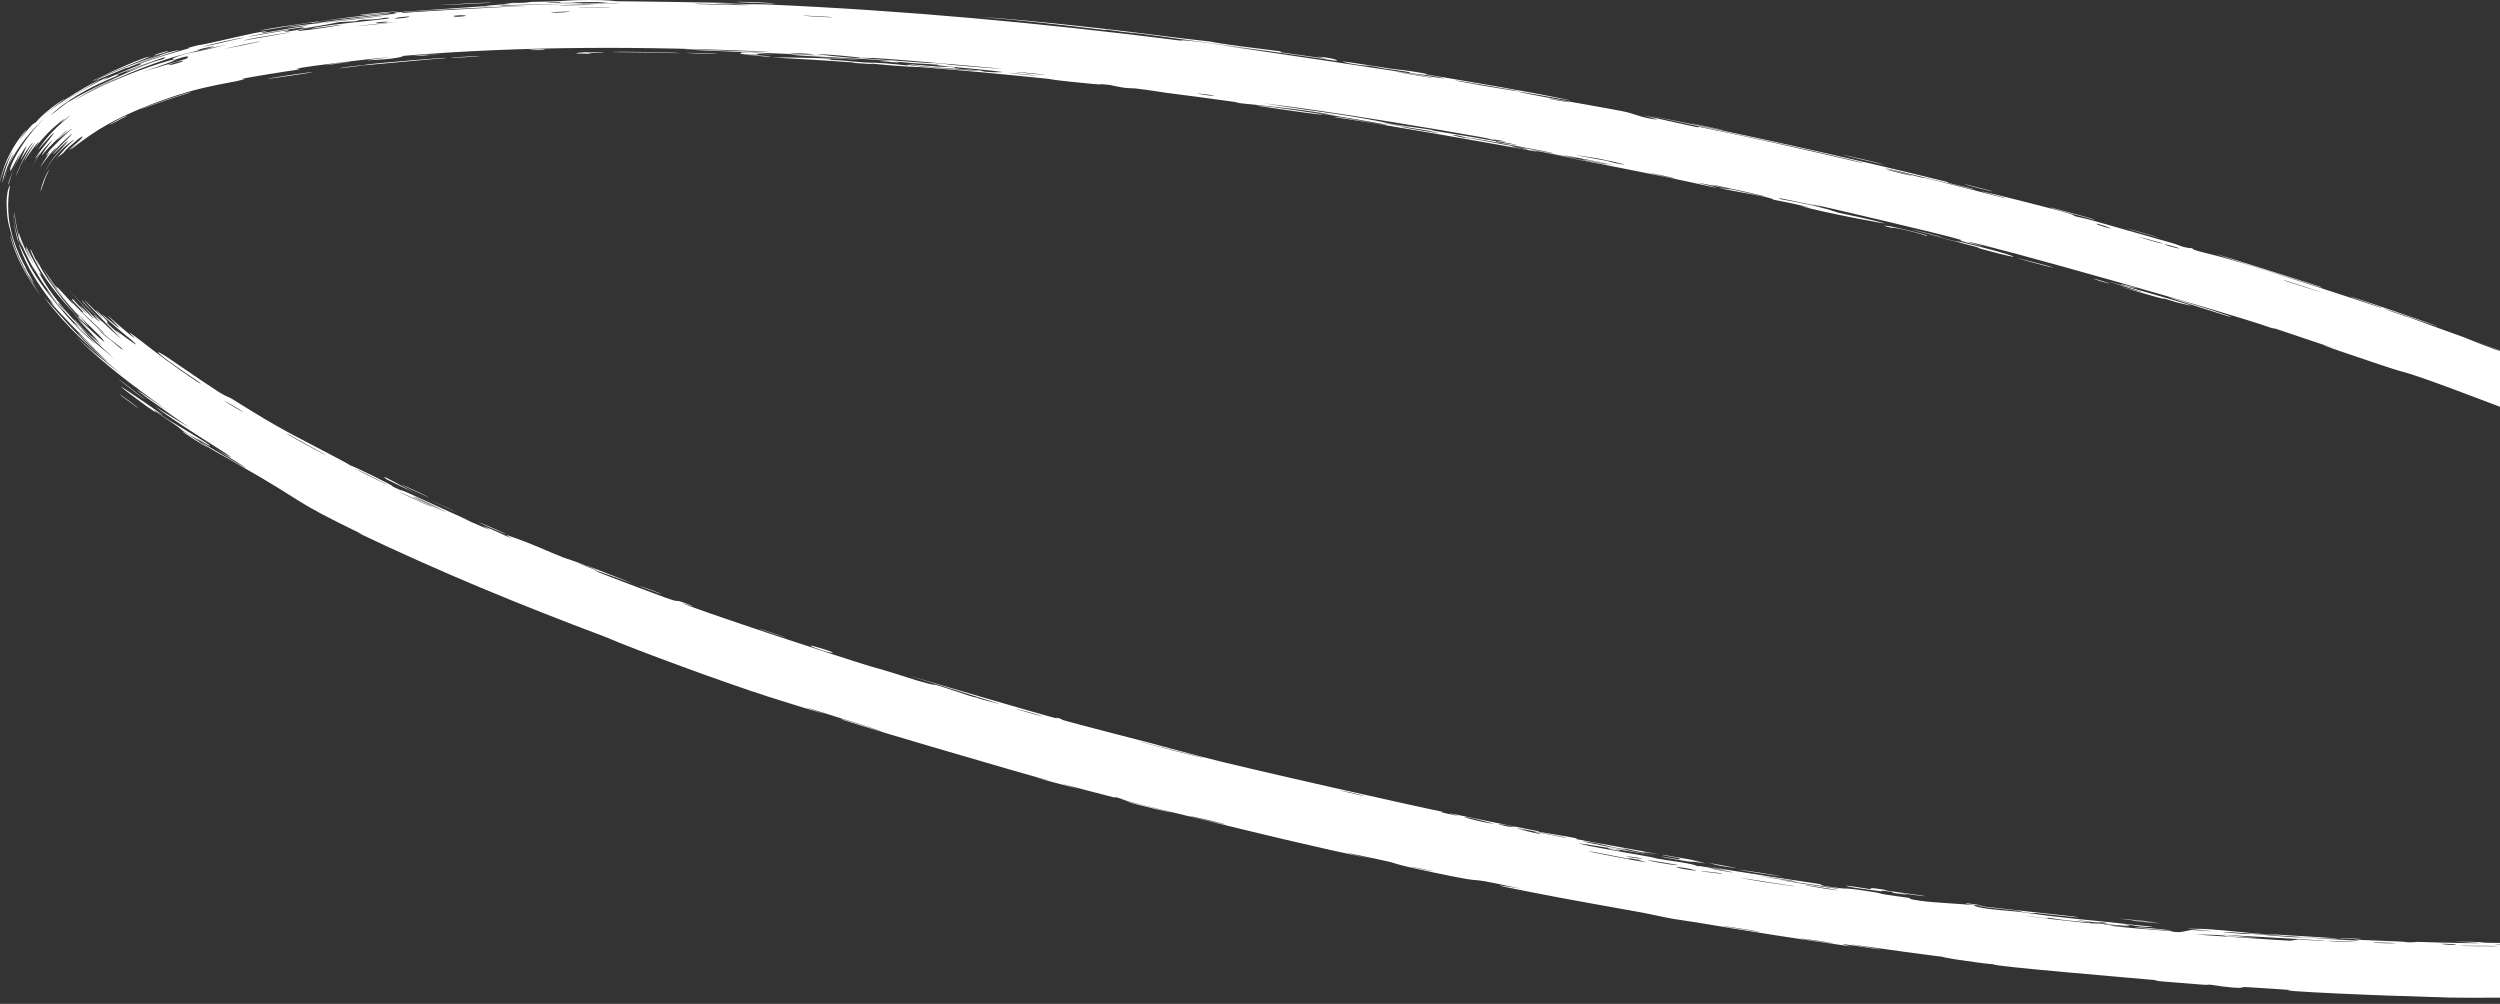 <svg width="386" height="155" viewBox="0 0 386 155" fill="none" xmlns="http://www.w3.org/2000/svg">
<rect x="0" y="0" width="386" height="155" fill="#333333" stroke="none"/>
<path d="M62.504 75.095C63.058 75.372 65.369 76.413 66.384 76.881C65.269 76.235 60.487 74.094 62.504 75.095ZM166.479 121.793C165.59 121.521 164.703 121.248 163.819 120.974C166.351 121.639 169.824 122.585 172.153 123.159C172.539 123.254 171.566 122.902 172.476 123.135C173.388 123.367 173.178 123.449 174.502 123.806C175.977 124.209 182.885 125.862 185.227 126.434C194.119 128.632 203.093 130.788 212.016 132.677C202.819 130.552 212.115 132.509 214.714 133.104C215.289 133.23 215.143 133.483 224.428 135.344C228.454 136.14 227.254 135.72 229.164 136.053C230.065 136.209 231.661 136.534 234.815 137.207C227.162 135.944 234.662 137.429 240.581 138.555C241.6 138.757 249.945 140.267 253.576 140.908C254.841 141.135 256.744 141.597 258.413 141.887C259.562 142.086 260.442 142.165 262.141 142.454C270.084 143.802 277.92 145.028 285.923 146.148C281.32 145.156 289.577 146.53 289.976 146.562C291.881 146.741 283.304 145.506 286.704 145.931C291.436 146.614 296.262 147.273 300.986 147.881C297.047 147.423 306.179 148.815 307.852 148.893C307.01 149.148 329.734 151.047 333.096 151.353C333.822 151.428 329.083 151.196 340.025 152.03C341.201 152.115 340.763 151.993 341.377 152.048C341.754 152.082 343.92 152.528 346.369 152.546C347.23 152.537 341.712 152.021 353.921 152.869C348.968 152.905 371.037 153.936 375.014 153.854C374.183 153.871 373.395 153.887 372.594 153.902C376.568 153.912 377.344 154.014 378.235 154.028C381.837 154.081 386.885 154.023 390.242 154.013C394.114 153.997 394.275 154.177 398.85 154.012C397.763 154.077 396.668 154.137 395.564 154.194C398.777 154.133 401.911 154.04 405.158 153.904C397.674 153.934 406.788 153.844 407.339 153.806C408.274 153.771 406.929 153.739 408.489 153.677C408.667 153.669 408.366 153.78 410.865 153.657C416.015 153.378 415.162 153.298 417.273 153.152C417.466 153.134 416.783 153.284 420.53 152.993C432.189 151.945 420.507 152.962 420.01 152.963C419.44 152.976 423.356 152.398 413.455 153.207C416.793 152.955 417.083 152.769 417.457 152.74C417.823 152.724 423.652 152.242 423.938 152.204C426.745 151.973 424.285 152.324 424.834 152.287C425.351 152.271 432.224 151.345 433.978 151.379C437.31 150.6 432.02 151.462 426.396 152.011C425.584 152.054 431.745 151.282 432.022 151.225C440.054 150.096 435.626 150.943 437.392 150.836C438.276 150.781 441.519 150.068 438.55 150.78C445.847 149.531 441.397 150.177 441.871 150.083C442.581 149.932 445.071 149.502 445.366 149.427C445.825 149.32 444.196 149.585 446.04 149.174C446.352 149.105 449.384 148.577 445.512 149.469C450.704 148.332 450.159 148.503 451.861 147.863C455.519 147.305 454.348 146.934 455.691 146.522C459.274 145.353 458.364 145.939 458.55 145.905C459.885 145.752 469.841 141.482 472.151 139.644C471.023 140.3 464.497 143.848 462.839 144.327C460.172 145.276 462.038 144.563 464.029 143.677C465.957 142.821 468.09 141.671 466.145 142.455C467.794 141.765 469.311 141.055 470.858 140.209C472.23 139.25 471.88 139.372 472.158 139.152C472.404 138.874 473.368 138.566 476.751 135.462C477.323 134.999 476.229 136.134 474.963 137.151C473.651 138.219 472.476 138.974 473.115 138.611C473.908 138.293 477.919 134.715 477.987 134.505C478.11 134.592 474.547 137.788 475.125 137.316C475.836 136.904 479.467 133.588 480.963 130.558C481.728 129.142 482.072 128.049 481.972 128.265C481.829 128.455 481.403 130.068 479.246 132.961C481.311 130.144 481.934 128.023 482.547 125.24C482.632 124.819 482.71 124.379 482.78 123.912C482.895 123.044 482.858 124.339 482.74 125.279C482.639 126.079 482.584 126.628 482.925 125.316C483.156 124.132 484.025 120.761 482.231 115.273C482.099 115.135 482.702 116.788 483.019 118.847C483.361 120.841 483.239 123.019 483.216 123.129C483.186 123.432 482.941 121.896 482.905 121.643C482.969 121.243 482.634 115.82 480.161 111.438C477.876 106.988 474.357 103.205 473.17 102.067C474.394 102.72 464.293 93.673 463.018 92.953C462.714 92.699 463.958 93.508 463.63 93.24C461.628 91.539 455.883 87.77 453.142 86.071C450.09 84.142 450.572 84.351 450.392 84.234C449.063 83.427 450.089 84.134 449.273 83.637C448.025 82.809 439.393 77.951 438.953 77.75C438.829 77.678 440.281 78.329 438.425 77.305C438.086 77.133 438.302 77.34 432.594 74.351C425.838 70.869 437.418 76.609 434.657 75.054C430.157 72.979 430.423 72.918 429.206 72.329C428.788 72.128 425.586 70.747 422.244 69.181C424.65 70.333 427.038 71.507 429.461 72.733C427.034 71.559 422.505 69.372 420.481 68.487C419.503 68.058 420.237 68.545 418.132 67.585C417.723 67.405 416.017 66.23 421.515 68.924C422.014 69.018 419.335 67.869 418.14 67.294C417.961 67.208 417.341 66.7 415.749 66.132C415.346 66.008 419.217 68.293 408.868 63.358C408.539 63.203 409.73 63.628 409.41 63.475C409.196 63.37 406.515 62.272 406.217 62.138C405.918 62.001 407.247 62.468 406.892 62.302C405.07 61.45 402.488 60.733 406.344 62.308C405.05 61.81 403.743 61.314 402.423 60.819C403.889 61.154 400.457 59.939 398.692 59.231C387.219 54.671 394.974 57.549 393.031 56.698C389.942 55.371 392.213 56.678 387.543 54.782C387.113 54.62 392.88 56.542 381.696 52.529C383.328 53.13 384.952 53.734 386.622 54.364C385.552 54.211 380.704 52.169 380.309 52.028C375.938 50.43 378.816 51.529 372.371 49.148C371.794 48.936 370.507 48.554 369.262 48.098C364.117 46.212 376.084 50.361 376.462 50.421C376.635 50.4 363.662 45.964 363.247 45.883C361.326 45.344 369.106 47.889 367.591 47.514C367.01 47.302 348.612 41.239 344.767 40.189C340.483 38.945 338.425 38.68 338.503 38.326C337.181 38.303 336.164 37.754 335.605 37.593C328.915 35.686 328.925 35.699 323.137 34.051C321.88 33.696 320.783 33.507 320.34 33.368C320.082 33.286 320.601 33.308 319.331 32.926C317.568 32.378 306.795 29.665 305.982 29.538C305.171 29.393 310.505 30.735 309.523 30.59C305.694 29.603 301.909 28.616 298.058 27.674C296.444 27.28 297.255 27.556 296.557 27.385C296.267 27.31 290.673 25.888 290.912 25.921C291.516 25.962 308.737 30.317 304.23 29.058C303.36 28.81 300.197 28.189 300.745 28.116C285.317 24.3 269.811 20.857 254.237 17.757C263.18 19.717 273.204 21.737 282.546 23.912C283.827 24.207 288.126 25.197 287.579 25.175C279.687 23.331 269.811 21.08 262.162 19.549C261.918 19.5 262.793 19.779 261.878 19.602C260.171 19.267 254.613 17.975 253.657 17.826C253.495 17.801 256.658 18.568 255.674 18.448C254.4 18.291 253.629 18.072 252.902 17.839C252.187 17.609 251.517 17.365 250.455 17.157C248.787 16.815 237.683 14.905 234.914 14.279C231.985 13.589 243.153 15.721 242.328 15.457C234.803 13.904 227.161 12.668 220.017 11.455C219.892 11.433 220.996 11.525 219.41 11.246C216.657 10.764 215.903 10.775 214.54 10.575C213.067 10.355 207.918 9.523 207.228 9.468C207.14 9.461 208.16 9.75 208.318 9.779C210.549 10.181 211.376 10.144 211.58 10.174C212.35 10.29 213.096 10.475 213.799 10.585C214.955 10.765 215.616 10.812 217.13 11.056C218.172 11.224 217.148 11.171 218.153 11.332C218.52 11.389 222.554 11.802 222.884 12.132C223.027 12.117 190.248 7.147 186.91 6.786C189.721 7.127 192.608 7.492 195.386 7.855C189.665 7.114 182.791 6.011 182.286 6.268C161.003 3.579 139.634 1.605 118.243 0.683C114.402 0.552 116.456 0.82 110.187 0.553C111.803 0.538 113.432 0.53 115.076 0.529C111.812 0.399 97.607 0.195 95.188 0.197C94.89 0.193 94.45 -0.002 90.904 0C87.754 0.01 87.179 0.162 85.487 0.217C84.056 0.265 82.471 0.269 82.054 0.288C81.732 0.302 81.614 0.389 80.837 0.427C78.324 0.551 80.346 0.247 77.878 0.606C78.479 0.594 79.083 0.583 79.69 0.574C76.657 0.709 72.642 1.02 77.012 0.894C77.769 0.875 77.116 0.819 77.681 0.798C99.729 0.296 82.205 0.723 74.41 0.982C72.452 1.142 61.307 1.842 60.92 1.948C60.41 2.029 62.315 1.954 59.838 2.261C59.416 2.209 44.438 4.018 49.868 3.489C50.886 3.357 58.135 2.499 59.762 2.382C55.797 2.948 46.227 3.845 45.196 4.067C40.965 4.763 53.397 3.034 43.844 4.538C36.365 5.868 43.353 4.46 40.468 4.902C38.887 5.08 30.56 7.168 30.76 6.929C27.829 7.679 29.578 7.351 29.218 7.455C28.873 7.521 23.234 9.142 21.521 9.895C21.312 9.979 22.021 9.852 21.806 9.942C21.426 10.037 16.093 12.256 15.907 12.41C15.836 12.44 16.109 12.275 16.336 12.132C16.552 11.994 16.707 11.884 16.457 11.986C15.752 12.193 10.918 14.921 10.627 15.187C10.21 15.256 16.27 11.908 15.231 12.384C12.4 13.732 7.875 16.704 6.22 18.293C6.58 17.92 9.195 15.786 10.069 15.238C9.803 15.306 8.284 16.305 7.086 17.349C5.919 18.358 5.179 19.21 6.064 18.424C4.921 19.454 5.63 18.681 4.952 19.286C4.749 19.436 3.289 21.2 3.043 21.555C2.977 21.586 4.384 19.688 4.069 20.038C3.769 20.34 2.495 21.859 1.561 23.682C0.612 25.445 0.099 27.483 0.051 27.772C-0.103 28.626 0.106 27.54 0.572 26.25C1.03 24.937 1.805 23.549 1.964 23.354C1.984 23.334 1.421 24.398 1 25.624C0.567 26.833 0.336 28.113 0.336 28.151C0.375 28.312 0.65 26.997 1.125 25.793C1.592 24.565 2.182 23.544 2.091 23.841C1.493 25.031 0.999 26.365 0.695 27.707C1.716 22.058 9.062 15.911 10.927 15.14C4.788 18.52 1.005 26.213 1.624 26.364C1.698 26.353 3.135 23.489 3.16 23.648C2.905 24.03 1.198 28.178 1.312 28.401C1.291 28.537 1.286 28.6 1.293 28.602C1.293 28.602 1.293 28.602 1.293 28.602C1.329 28.609 1.662 27.031 2.346 25.533C2.985 24.062 3.938 22.701 4.045 22.58C4.358 22.168 3.11 24.658 3.215 24.688C3.238 24.647 3.766 23.672 4.316 22.92C4.855 22.173 5.305 21.684 4.92 22.265C4.016 23.428 2.474 26.879 2.528 27.054C2.445 27.421 2.898 25.959 3.655 24.617C4.407 23.221 5.464 21.943 5.531 21.888C5.563 21.761 3.714 24.717 3.774 24.858C3.719 24.942 5.149 22.662 5.877 22.015C6.391 21.478 5.111 23.212 5.36 22.921C5.436 22.815 6.326 21.591 7.462 20.474C8.493 19.434 9.736 18.468 9.858 18.383C10.212 18.127 9.173 19.061 9.349 18.952C9.467 18.875 9.897 18.526 10.284 18.235C10.64 17.965 10.962 17.738 10.876 17.819C10.845 17.855 9.311 19.045 8.101 20.338C6.831 21.643 5.841 23.165 5.901 23.157C5.895 23.076 10.893 17.396 6.543 22.901C6.506 22.924 5.506 24.274 5.495 24.338C5.257 24.814 5.896 23.897 6.17 23.613C6.494 23.351 6.067 23.498 4.652 26.408C5.948 23.668 7.194 22.562 7.689 22.011C8.226 21.479 8.153 21.6 7.854 21.96C7.221 22.674 6.056 24.423 6.649 23.795C6.981 23.227 10.302 20.024 10.408 20.086C10.11 20.458 8.976 21.362 8.692 21.742C8.444 21.923 11.651 19.332 11.003 19.999C10.54 20.28 7.495 23.268 7.479 23.485C6.539 24.836 7.819 23.281 7.643 23.602C7.487 23.767 6.106 25.899 6.134 25.974C6.025 26.029 8.004 23.286 8.615 22.84C8.997 22.456 7.709 24.032 7.976 23.757C9.434 21.966 13.107 18.803 9.775 22.1C9.599 22.267 8.361 23.588 8.36 23.629C7.725 24.506 9.863 22.077 10.371 21.829C11.152 21.27 7.863 24.307 10.633 21.81C8.641 23.789 7.509 25.009 6.325 27.852C7.948 23.812 10.823 21.999 11.332 21.612C12.05 21.313 10.162 22.184 7.583 26.175C9.219 23.623 9.337 24.136 9.947 23.419C10.209 22.965 13.847 19.876 12.408 21.568C12.162 21.776 10.105 23.55 10.813 23.063C15.988 18.776 10.853 22.995 10.969 23.04C11.03 23.125 14.111 20.332 18.358 18.3C22.511 16.192 27.678 14.567 29.073 14.18C32.535 13.195 35.668 12.72 36.451 12.544C39.018 11.986 36.863 12.344 37.43 12.18C37.986 11.973 45.318 10.836 45.629 10.814C47.011 10.549 45.58 10.646 45.724 10.617C47.396 10.206 57.388 9.045 60.115 8.82C60.061 8.896 54.458 9.484 57.993 9.25C61.977 9.011 62.231 8.648 62.326 8.619C80.967 7.06 99.785 7.145 118.61 7.979C118.361 8.133 106.139 7.563 105.798 7.613C104.231 7.654 124.827 8.414 127.472 8.594C125.52 8.521 123.561 8.456 121.632 8.402C124.954 8.783 132.201 8.923 137.036 9.382C138.589 9.527 135.593 9.396 135.655 9.407C137.424 9.618 140.146 9.758 138.106 9.488C142.288 9.917 141.688 9.749 144.942 10.007C145.111 10.021 143.7 9.992 146.282 10.248C147.531 10.365 153.849 10.942 154.726 11.112C155.075 11.177 151.79 11.216 151.421 10.883C144.491 10.407 149.235 10.547 146.514 10.316C146.104 10.288 147.011 10.51 140.213 9.893C141.456 10.281 149.408 10.725 150.702 10.89C153.479 11.209 142.001 10.351 139.941 9.981C140.893 10.292 139.148 9.949 136.591 9.773C133.77 9.583 134.994 9.741 133.475 9.637C129.341 9.365 131.06 9.309 127.676 9.254C131.035 8.985 121.783 8.845 119.154 8.865C123.449 9.086 127.868 9.359 132.16 9.666C131.91 9.674 131.661 9.682 131.411 9.69C132.552 9.761 133.698 9.834 134.85 9.911C134.667 9.875 134.484 9.839 134.301 9.803C140.244 10.372 141.609 10.329 142.109 10.363C148.346 10.838 155.45 11.501 161.682 12.156C162.623 12.26 161.931 12.318 168.815 12.969C170.997 13.18 168.958 12.826 171.407 13.127C174.436 13.806 174.413 13.549 175.329 13.659C177.962 13.978 179.577 14.264 179.821 14.295C183.056 14.714 187.785 15.326 191.384 15.841C191.45 15.851 189.569 15.69 191.904 15.985C192.689 16.081 200.061 16.695 206.386 17.822C204.734 17.595 203.092 17.373 201.414 17.15C203.384 17.378 216.966 19.658 213.624 19.241C211.557 18.97 206.621 17.918 206.04 18.096C210.607 18.634 235.529 23.071 237.492 23.453C237.763 23.495 236.121 23.102 236.495 23.161C236.796 23.205 242.485 24.301 243.244 24.418C243.697 24.485 241.194 23.952 241.404 23.962C241.582 23.967 248.706 25.317 249.098 25.509C247.35 25.115 242.434 24.2 244.992 24.788C245.321 24.863 247.053 25.132 247.454 25.226C251.164 26.085 240.012 23.87 238.288 23.564C241.877 24.308 246.47 25.185 251.237 26.13C255.749 27.023 260.312 27.957 264.232 28.84C267.528 29.453 259.416 27.676 263.124 28.39C270.862 29.895 265.149 28.949 265.386 29.011C267.29 29.505 273.865 30.468 273.784 30.827C276.548 31.393 275.689 31.148 279.599 32.092C279.078 31.998 278.555 31.904 278.033 31.811C282.352 32.999 291.623 34.673 290.959 34.477C289.121 33.916 284.306 32.951 283.903 32.855C283.299 32.711 281.73 31.945 274.991 30.762C272.312 29.893 285.572 33.008 279.575 31.459C283.648 32.381 300.299 36.258 302.707 37.023C302.987 37.111 301.603 37.006 305.734 37.94C307.693 38.384 303.004 37.172 303.907 37.347C306.713 37.69 343.802 48.181 350.696 50.628C351.145 50.77 351.004 50.645 351.444 50.785C352.765 51.202 357.79 52.942 360.195 53.707C355.133 52.185 364.87 55.406 367.385 56.273C371.151 57.543 370.942 57.335 372.566 57.873C378.941 59.977 388.357 63.84 393.278 65.473C392.925 65.64 401.599 68.622 405.43 70.269C408.366 71.505 412.749 73.648 408.602 71.969C413.81 74.206 419.169 76.717 423.885 79.028C424.678 79.417 423.626 78.806 424.972 79.472C425.093 79.534 425.228 79.693 426.367 80.267C435.698 85.067 431.238 82.634 433.009 83.477C433.996 83.964 434.709 84.329 435.227 84.602C429.865 81.676 423.477 78.547 421.758 77.733C423.34 78.218 434.007 83.821 437.015 85.497C437.124 85.555 436.796 85.255 436.907 85.315C436.909 85.316 436.911 85.317 436.913 85.319C438.156 85.942 445.284 90.136 443.756 89.399C443.284 89.158 440.116 87.267 436.007 85.026C437.09 85.643 436.216 85.3 436.407 85.41C438.783 86.746 444.386 89.858 446.327 91.067C446.768 91.334 446.695 91.379 446.767 91.423C448.485 92.477 447.93 91.87 449.617 93.216C452.939 95.016 443.689 89.419 444.389 89.711C445.158 89.512 464.708 103.425 464.048 103.991C464.122 104.028 464.379 104.221 464.869 104.635C466.074 105.527 470.424 110.316 470.867 111.183C470.967 111.329 470.763 111.398 470.898 111.584C471.439 112.004 475.288 118.339 474.97 120.73C474.813 119.445 474.46 118.22 473.89 116.883C475.395 120.807 474.823 122.333 474.854 122.659C474.788 122.984 474.909 122.086 474.771 120.865C474.76 120.742 474.74 120.622 474.725 120.502C474.509 118.557 473.278 116.007 473.24 115.996C473.221 115.866 475.312 120.78 474.475 123.619C474.104 125.491 473.338 126.676 473.861 125.875C473.936 125.76 474.423 124.651 474.603 123.645C474.844 122.353 474.822 121.218 474.81 122.82C474.802 122.942 474.769 123.258 474.688 123.662C474.508 124.901 473.478 126.813 473.369 126.947C472.988 127.638 474.477 125.628 474.875 123.699C475.225 122.282 475.141 120.966 475.234 121.408C475.211 122.139 475.137 122.924 474.967 123.718C474.664 125.169 474.012 126.642 473.036 127.94C472.367 128.814 472.056 128.959 471.967 129.066C470.435 130.625 471.364 129.803 470.842 130.31C470.643 130.643 466.833 133.095 467.685 132.848C460.966 136.728 459.594 136.61 461.588 135.868C463.452 135.034 468.366 132.707 471.379 129.613C469.528 131.544 464.519 134.575 461.96 135.594C461.082 135.97 461.58 135.651 460.041 136.267C457.088 137.872 440.913 141.971 436.461 142.445C439.08 142.052 438.32 142.298 436.315 142.615C434.281 142.925 435.966 142.507 435.567 142.552C435.15 142.656 425.461 143.985 423.767 144.078C431.191 143.323 429.53 143.642 423.249 144.312C424.122 144.259 425.063 144.195 425.981 144.128C422.322 144.512 414.59 145.283 412.47 145.338C412.135 145.351 413.333 145.18 413.144 145.187C411.243 145.284 404.915 145.676 404.607 145.643C404.358 145.628 407.064 145.434 406.058 145.437C405.854 145.438 403.229 145.679 400.61 145.719C399.668 145.734 400.232 145.627 399.995 145.628C398.003 145.633 399.202 145.766 395.513 145.809C392.762 145.832 390.814 145.703 387.073 145.747C399.197 145.501 389.105 145.675 383.869 145.56C383.03 145.539 383.776 145.398 378.883 145.398C389.246 145.844 375.926 145.535 373.133 145.422C372.984 145.419 372.932 145.528 371.596 145.488C371.482 145.484 371.649 145.416 370.402 145.369C358.454 144.856 366.103 145.231 363.837 145.214C362.9 145.21 357.138 144.816 355.549 144.714C355.192 144.693 355.333 144.779 353.972 144.695C351.555 144.545 349.367 144.318 347.744 144.2C347.555 144.185 347.537 144.31 344.457 144.046C343.608 143.973 342.654 143.858 343.866 143.914C347.973 144.114 355.573 144.799 360.216 144.908C364.409 145.028 351.19 144.31 350.54 144.235C350.29 144.218 352.85 144.444 350.243 144.287C348.016 144.153 343.907 143.654 340.62 143.438C340.37 143.423 337.696 143.383 337.816 143.402C337.932 143.422 342.003 143.785 341.405 143.788C341.336 143.789 338.748 143.582 338.403 143.591C337.984 143.603 336.823 143.963 336.263 143.927C334.827 143.833 335.769 143.809 334.84 143.736C332.882 143.591 326.054 143.082 325.83 142.895C326.968 142.997 328.101 143.097 329.23 143.193C322.935 142.575 325.618 142.759 324.729 142.645C323.767 142.516 324.013 142.682 321.918 142.48C321.48 142.45 312.615 141.454 312.767 141.402C317.69 142.05 315.874 141.669 316.104 141.694C316.966 141.777 318.052 141.992 319.2 142.112C327.244 142.935 319.153 141.942 321.055 142.1C321.71 142.156 322.999 142.37 323.275 142.394C324.176 142.471 324.214 142.367 324.821 142.436C326.243 142.597 324.566 142.584 324.677 142.603C325.948 142.829 330.908 143.18 327.842 142.722C329.698 142.839 329.894 143.059 331.361 143.112C334.268 143.216 329.933 142.866 328.747 142.724C324.497 142.22 323.239 142.18 317.257 141.511C315.101 141.268 312.507 140.874 311.536 140.756C310.92 140.687 304.935 140.312 304.817 139.757C302.469 139.52 298.832 139.408 296.454 139.075C294.32 138.776 295.023 138.679 294.825 138.645C294.522 138.594 291.926 138.255 291.048 138.106C290.021 137.931 290.542 137.932 288.935 137.676C284.931 137.035 285 137.232 284.585 137.186C279.741 136.62 281.89 136.658 280.822 136.477C279.817 136.331 265.861 134.238 262.992 133.656C264.173 133.894 265.351 134.129 266.527 134.362C264.392 134.132 262.17 133.558 262.094 133.763C261.723 133.351 257.284 132.824 255.954 132.579C255.433 132.483 255.48 132.432 254.832 132.315C252.314 131.864 246.581 130.865 245.201 130.573C239.257 129.339 254.545 131.952 255.728 132.118C253.349 131.728 239.763 129.125 246.048 130.123C247.02 130.278 248.702 130.745 249.242 130.849C252.897 131.553 250.042 130.894 250.331 130.933C250.824 131.001 253.206 131.566 253.841 131.662C254.058 131.694 252.701 131.329 256.206 131.944C254.502 131.534 244.685 129.846 243.377 129.558C242.923 129.457 245.837 129.762 237.419 128.4C237.521 128.395 237.623 128.39 237.725 128.385C235.481 127.945 233.23 127.496 230.974 127.038C228.539 126.543 226.113 126.042 223.699 125.534C224.193 125.694 226.786 126.346 223.497 125.64C221.607 125.231 223.033 125.402 222.861 125.362C221.159 125.081 191.12 118.37 185.372 116.792C183.439 116.312 177.923 114.805 177.523 114.696C175.052 114.063 166.18 111.772 164.449 111.273C163.36 110.966 164.424 111.149 163.449 110.887C162.544 110.644 163.454 110.998 163.185 110.928C160.936 110.394 143.963 105.385 140.016 104.228C142.401 104.954 154.664 108.744 154.375 108.715C154.317 108.709 151.328 107.931 150.733 107.718C149.693 107.508 146.247 106.223 144.35 105.708C144.137 105.65 144.926 106.045 141.563 105.06C140.431 104.728 137.369 103.677 134.284 102.847C129.858 101.514 106.793 93.918 105.244 93.078C105.197 93.054 108.453 94.16 106.288 93.316C103.424 92.193 105.912 93.405 102.555 92.212C102.105 92.074 92.668 88.498 92.439 88.368C89.712 87.144 97.783 90.168 97.708 90.105C97.406 89.951 90.758 87.376 90.43 87.248C90.163 87.157 95.642 89.526 88.997 86.844C89.766 87.119 90.54 87.394 91.318 87.668C88.191 86.394 87.858 86.416 87.102 86.127C84.78 85.232 82.341 84.003 78.515 82.707C77.51 82.366 79.099 83.123 78.973 83.082C77.751 82.68 76.393 81.814 74.55 81.24C74.421 81.195 78.501 83.106 71.271 79.961C71.771 80.16 72.273 80.359 72.778 80.558C71.752 80.085 64.608 76.842 63.623 76.371C60.815 75.088 63.179 76.356 60.409 75.024C62.315 75.745 53.732 71.538 54.201 71.924C53.13 71.18 45.946 67.622 42.646 65.716C40.644 64.604 36.445 61.979 35.86 61.612C35.079 61.142 35.291 61.445 33.836 60.559C33.39 60.29 29.361 57.596 25.835 55.16C25.178 54.715 23.643 53.848 24.837 54.825C26.788 56.451 31.142 59.166 30.981 59.212C30.851 59.347 25.297 55.392 23.918 54.293C17.366 49.197 21.047 52.306 20.809 52.207C20.325 52.004 16.853 48.927 16.788 48.832C16.193 48.348 18.423 50.537 18.442 50.629C18.386 50.743 15.146 47.937 15.83 48.616C16.768 49.633 19.944 52.209 20.146 52.359C22.612 54.499 19.003 51.844 17.953 51.02C17.639 50.788 18.765 51.847 18.518 51.643C14.804 48.511 17.955 50.774 15.597 48.592C13.516 46.566 16.066 49.301 16.002 49.228C15.857 49.132 13.422 46.691 13.085 46.354C12.729 46.221 19.006 52.573 18.768 52.378C16.57 50.466 14.491 48.46 12.668 46.405C12.357 46.349 15.258 49.192 15.627 49.517C16.228 50.143 14.411 48.504 14.459 48.609C14.459 48.669 16.472 50.776 14.556 48.982C13.897 48.334 12.731 47.091 10.598 44.665C17.856 52.939 12.646 47.339 12.387 47.189C12.111 46.977 15.602 50.936 11.288 46.211C10.851 46.176 11.345 46.461 12.49 47.774C14.017 49.401 10.18 45.87 16.188 51.531C15.719 51.411 11.071 46.699 10.87 46.331C10.654 46.102 11.603 47.294 11.226 46.903C7.016 42.274 9.85 45.495 8.601 44.213C8.369 44.076 5.199 39.194 7.573 42.957C12.405 49.721 15.495 51.488 16.132 52.807C11.323 48.991 6.97 42.783 6.232 41.173C4.828 38.597 6.194 41.303 6.008 41.001C5.902 40.891 4.803 38.674 4.818 38.651C4.315 37.867 5.341 40.599 7.307 43.35C9.293 46.233 12.192 49.17 13.651 50.614C12.824 49.88 12.038 49.148 11.294 48.418C12.242 49.448 13.322 50.534 14.375 51.527C9.292 46.639 14.199 51.51 15.23 52.744C15.468 53.048 12.22 49.931 15.914 53.526C13.072 51 13.888 51.859 11.491 49.31C11.371 49.49 17.118 55.115 19.488 56.915C11.07 49.909 15.889 53.914 9.225 47.12C8.158 45.665 11.178 49.205 10.934 48.851C10.117 47.834 7.867 45.618 6.09 42.214C5.824 41.656 7.239 43.841 5.319 40.503C5.074 40.111 4.001 38.001 4.013 37.981C4.021 38.358 5.07 40.499 5.118 40.619C5.091 40.717 3.963 38.268 3.985 38.252C3.82 38.234 4.856 40.319 4.692 40.029C4.464 39.738 3.333 37.313 3.044 36.369C2.864 35.363 2.362 36.531 5.564 42.166C1.076 32.32 4.608 41.192 7.166 44.446C7.822 45.365 7.855 45.539 8.788 46.729C10.027 48.294 11.546 49.827 12.257 50.555C13.02 51.294 8.525 47.225 14.889 53.244C11.42 50.463 6.187 44.389 4.195 40.258C3.161 38.267 2.921 37.459 2.939 37.682C2.973 37.894 3.331 39.004 3.964 40.328C5.221 43.104 7.809 46.446 8.304 47.032C8.566 47.364 7.6 46.327 7.773 46.548C7.92 47.032 14 53.298 14.586 53.746C15.132 54.364 12.34 51.67 12.063 51.476C11.845 51.538 19.579 58.402 15.272 54.722C12.377 52.39 7.561 46.706 6.796 45.88C10.329 50.558 14.531 54.373 18.924 57.892C16.498 56.092 14.021 54.086 11.732 51.959C16.321 56.476 20.735 59.686 25.655 63.246C13.714 55.072 29.264 66.177 29.544 66.15C29.534 66.193 24.801 63.346 23.953 62.77C27.913 65.869 41.147 73.681 33.251 69.335C34.678 70.134 38.002 72.25 37.935 72.22C37.49 72.168 30.095 67.611 31.273 68.446C32.539 69.395 34.629 70.444 36.774 71.703C47.874 78.005 44.447 76.941 55.966 82.515C55.721 82.425 55.477 82.334 55.234 82.244C67.733 88.227 80.465 93.47 93.377 98.305C98.402 100.468 111.77 105.356 118.519 107.532C119.834 107.973 126.522 110.028 127.038 110.164C127.993 110.434 122.853 108.767 125.196 109.448C125.721 109.625 136.895 113.07 136.098 112.93C134.815 112.554 130.885 111.27 130.24 111.094C125.605 109.995 160.44 120.211 162.192 120.576C161.41 120.402 160.629 120.227 159.851 120.053C162.045 120.637 164.255 121.218 166.479 121.793ZM70.659 79.182C69.475 78.532 66.382 77.237 64.549 76.348C62.05 75.149 58.064 72.716 59.688 74.003C63.237 75.752 67.045 77.543 70.659 79.182ZM126.402 99.993C123.775 99.203 125.711 100.104 127.897 100.698C128.141 100.763 129.973 101.057 126.402 99.993ZM99.298 90.712C99.407 90.757 101.644 91.576 101.709 91.595C103.733 92.234 97.027 89.777 99.298 90.712ZM232.853 127.625C229.878 127.02 232.081 127.227 233.91 127.685C234.025 127.714 233.049 127.665 232.853 127.625ZM230.734 127.208C228.377 126.947 223.829 125.583 227.506 126.38C227.861 126.459 230.842 127.22 230.734 127.208ZM117.119 97.019C117.381 97.192 120.113 98.073 121.23 98.423C121.232 98.349 118.249 97.413 117.119 97.019ZM185.861 117.016C185.989 117.124 176.411 114.697 175.808 114.442C177.276 114.871 185.792 116.951 185.861 117.016ZM210.367 122.857C210.12 122.815 206.828 122.061 206.938 122.029C208.557 122.321 211.469 123.051 210.367 122.857ZM259.544 132.532C259.722 132.574 257.162 132.497 263.135 133.278C264.011 133.391 260.917 132.776 261.228 132.815C261.881 132.902 262.395 132.977 262.806 133.045C260.052 132.552 257.169 132.035 256.886 132.006C255.558 131.877 259.467 132.514 259.544 132.532ZM285.475 136.906C286.042 137.047 289.676 137.534 290.509 137.624C290.654 137.639 290.047 137.405 291.705 137.646C293.034 137.838 291.027 137.718 293.619 138.047C296.233 138.376 292.76 137.796 292.988 137.818C293.299 137.853 297.32 138.461 297.204 138.354C297.123 138.279 292.798 137.744 291.722 137.578C290.352 137.37 292.021 137.491 289.739 137.196C288.315 137.011 289.076 137.313 288.775 137.281C288.526 137.257 283.545 136.425 285.483 136.906C285.48 136.906 285.478 136.906 285.475 136.906ZM263.551 133.179C263.345 133.137 263.101 133.093 262.806 133.045C263.056 133.089 263.305 133.134 263.551 133.179ZM77.857 82.383C79.16 82.868 75.411 81.205 73.864 80.614C73.839 80.677 77.643 82.308 77.857 82.383ZM266.079 133.759C270.203 134.386 267.172 133.829 263.551 133.179C264.701 133.408 264.704 133.548 266.079 133.759ZM150.733 107.718C150.904 107.752 151.016 107.761 151.04 107.73C150.589 107.641 150.544 107.651 150.733 107.718ZM160.089 110.307C163.295 111.315 156.724 109.481 156.797 109.413C156.822 109.39 159.958 110.267 160.089 110.307ZM236.665 128.365C236.362 128.316 240.952 129.561 234.242 127.987C237.859 128.658 234.059 127.873 234.121 127.854C234.288 127.804 240.325 129.064 241.662 129.275C242.68 129.626 237.663 128.526 236.672 128.366C236.67 128.366 236.667 128.365 236.665 128.365ZM332.507 142.38C331.692 142.218 329.065 142.006 327.277 141.837C328.104 142.008 330.744 142.228 332.507 142.38ZM194.131 16.327C206.232 18.169 207.902 18.077 196.744 16.563C196.525 16.533 193.403 16.186 194.131 16.327ZM297.354 36.397C298.506 36.52 294.83 35.576 292.37 35.047C291.814 34.927 289.731 34.588 292.058 35.185C292.031 34.978 295.651 35.787 297.354 36.397ZM268.39 134.242C269.58 134.545 273.291 135.062 275.229 135.346C274.062 135.078 270.127 134.493 268.39 134.242ZM233.899 22.616C235.173 22.838 236.009 23.134 235.787 23.105C234.792 22.973 232.436 22.429 233.899 22.616ZM256.496 132.249C256.319 132.285 261.2 133.19 261.562 133.09C260.52 132.926 256.626 132.233 256.496 132.249ZM329.162 142.12C328.397 142.082 332.341 142.507 333.524 142.577C333.438 142.504 329.669 142.15 329.162 142.12ZM254.346 26.624C255.487 26.843 258.319 27.425 258.619 27.546C258.996 27.694 254.849 26.812 254.346 26.624ZM41.281 12.167C41.127 12.21 45.542 11.606 47.418 11.294C51.065 10.64 41.438 12.054 41.281 12.167ZM221.868 20.411C218.249 19.928 222.263 20.482 222.083 20.592C219.654 20.177 213.666 19.193 217.808 19.743C218.615 19.85 220.736 20.226 221.868 20.411ZM225.202 20.94C225.581 21.051 228.164 21.65 225.912 21.243C224.872 21.056 223.223 20.61 225.202 20.94ZM68.434 9.005C71.645 8.621 56.896 9.827 56.467 9.994C56.241 10.03 56.094 10.057 56.01 10.075C55.449 10.094 52.684 10.415 52.39 10.556C53.198 10.442 55.472 10.186 55.743 10.148C55.858 10.13 55.943 10.116 56.002 10.105C57.043 10.018 67.836 9.019 68.434 9.005ZM93.098 8.105C89.412 7.935 88.741 8.263 89.066 8.266C93.1 8.358 90.467 8.154 90.595 8.141C90.869 8.119 93.729 8.215 93.087 8.105C93.091 8.105 93.094 8.105 93.098 8.105ZM73.507 8.663C73.39 8.661 70.196 8.846 70.083 8.861C67.524 9.106 76.378 8.597 73.507 8.663ZM305.087 139.752C307.328 139.995 305.149 139.616 303.652 139.47C303.528 139.458 303.106 139.534 305.087 139.752ZM226.977 21.282C227.469 21.326 240.636 23.663 239.809 23.699C238.682 23.436 223.773 20.84 226.977 21.282ZM324.195 43.266C321.918 42.63 324.36 43.48 325.584 43.764C326.039 43.869 324.769 43.427 324.195 43.266ZM249.913 131.223C247.526 130.698 247.97 131.081 250.071 131.36C250.153 131.371 250.007 131.244 249.913 131.223ZM306.034 38.466C313.8 40.604 312.139 39.604 301.872 37.149C302.188 37.253 302.503 37.357 302.818 37.461C290.957 34.553 302.007 37.277 304.885 38.057C305.977 38.35 305.038 38.196 306.026 38.464C306.029 38.465 306.031 38.465 306.034 38.466ZM336.083 46.683C343.68 48.562 329.293 44.524 325.201 43.358C329.162 44.631 334.304 46.096 327.245 44.229C337.497 47.208 333.299 45.864 333.698 45.96C334.193 46.09 335.759 46.603 336.083 46.683ZM316.264 41.066C315.834 40.938 312.523 40.124 311.33 39.798C312.977 40.356 319.133 41.919 316.264 41.066ZM119.056 8.79C118.771 8.68 118.134 8.575 115.404 8.5C116.241 8.582 117.963 8.697 119.056 8.79ZM68.128 78.612C66.48 77.884 63.071 76.344 64.152 76.731C64.254 76.776 68.18 78.579 68.128 78.612ZM265.031 28.642C265.436 28.705 275.361 30.884 271.911 30.233C270.887 30.028 261.806 28.056 265.031 28.642ZM213.239 18.888C214.095 19.024 217.489 19.604 217.556 19.64C217.776 19.755 213.607 19.023 213.239 18.888ZM59.698 74.805C59.443 74.707 54.401 72.207 54.989 72.438C56.041 72.876 60.465 75.141 59.698 74.805ZM313.162 140.937C313.636 140.995 314.273 140.96 314.437 140.977C314.839 141.031 323.406 141.983 320.147 141.501C319.609 141.443 307.243 140.098 305.639 139.891C305.003 139.962 310.293 140.461 311.556 140.617C311.783 140.646 311.901 140.782 313.158 140.936C313.16 140.936 313.161 140.937 313.162 140.937ZM105.107 8.211C104.706 8.086 94.622 7.91 94.714 8.045C98.233 8.065 101.613 8.121 105.107 8.211ZM110.255 8.332C112.388 8.333 107.423 8.156 105.868 8.155C105.865 8.213 109.952 8.328 110.255 8.332ZM232.29 21.816C233.29 22.02 230.179 21.594 230.865 21.745C231.304 21.84 233.556 22.198 234.266 22.372C234.467 22.422 232.153 22.127 231.493 22.003C230.555 21.826 231.484 21.892 230.459 21.707C227.079 21.097 223.999 20.631 220.803 20.085C220.514 20.036 222.768 20.348 220.302 19.93C219.919 19.865 217.623 19.581 214.68 19.083C208.162 17.694 203.36 17.261 195.062 15.948C195.371 15.957 201.598 16.787 201.973 16.846C208.897 17.815 221.299 19.843 228.551 21.151C230.398 21.48 229.489 21.388 230.284 21.533C230.914 21.648 230.186 21.387 232.29 21.816ZM68.979 79.071C68.157 78.845 65.351 77.487 63.566 76.66C64.222 76.843 67.275 78.344 68.979 79.071ZM155.705 11.239C156.699 11.339 159.767 11.611 160.002 11.674C160.334 11.756 155.91 11.343 155.705 11.239ZM361.705 144.904C361.801 144.913 364.153 145.015 364.239 145.013C366.344 145.008 359.289 144.703 361.705 144.904ZM418.363 144.434C420.178 144.305 421.961 144.179 422.539 144.019C421.435 144.147 418.152 144.383 418.363 144.434ZM472.951 115.341C473.307 115.533 470.713 111.487 470.037 110.814C470.106 110.95 470.912 112.035 471.598 113.116C472.272 114.156 472.858 115.259 472.951 115.341ZM119.462 8.385C116.199 8.245 116.858 8.072 114.743 8.08C114.399 8.084 113.254 8.459 116.945 8.451C117.593 8.451 115.077 8.236 119.462 8.385ZM300.197 36.73C299.381 36.431 296.836 35.821 295.104 35.403C295.484 35.563 298.939 36.404 300.197 36.73ZM50.564 70.358C49.107 69.772 42.928 66.284 44.507 67.05C44.771 67.201 49.635 69.898 50.564 70.358ZM276.675 135.966C279.571 136.512 273.537 135.616 271.629 135.209C272.498 135.356 276.482 135.932 276.675 135.966ZM472.033 128.658C472.167 128.59 473.556 126.608 473.545 126.495C473.928 125.632 473.446 126.658 472.739 127.64C472.077 128.576 471.199 129.512 472.033 128.658ZM399.786 145.561C400.889 145.632 408.329 145.283 409.951 145.093C408.399 145.095 398.346 145.518 399.786 145.561ZM133.079 9.219C130.703 9.056 128.515 8.945 126.324 8.855C126.811 8.945 132.804 9.246 133.079 9.219ZM474.771 120.865C474.76 120.742 474.74 120.622 474.725 120.502C474.743 120.627 474.758 120.748 474.771 120.865ZM185.845 14.524C187.819 14.76 187.394 14.831 187.272 14.818C185.782 14.658 183.615 14.26 185.845 14.524ZM66.87 78.326C66.179 78.14 63.16 76.656 61.451 75.873C61.975 76.027 65.43 77.665 66.87 78.326ZM344.144 48.87C346.555 49.474 336.927 46.391 334.823 45.874C334.687 45.9 343.742 48.75 344.144 48.87ZM267.55 134.689C267.323 134.744 263.169 133.945 264.061 134.051C264.631 134.12 267.665 134.653 267.55 134.689ZM329.901 44.495C328.999 44.207 326.84 43.683 327.577 43.949C328.523 44.289 330.134 44.571 329.901 44.495ZM246.632 24.445C247.042 24.508 252.555 25.7 250.252 25.333C248.654 25.078 248.428 24.904 248.056 24.829C247.635 24.741 238.765 23.181 246.632 24.445ZM397.736 67.603C395.817 66.79 393.428 65.885 391.339 65.07C392.185 65.451 396.901 67.337 397.736 67.603ZM283.822 137.237C283.286 137.217 269.467 135.108 277.322 136.209C277.748 136.276 285.398 137.363 283.822 137.237ZM119.462 8.385C119.877 8.403 120.356 8.422 120.913 8.44C120.36 8.416 119.88 8.4 119.462 8.385ZM157.067 11.152C156.315 11.011 160.156 11.378 161.266 11.531C161.603 11.643 157.193 11.17 157.067 11.152ZM391.213 64.924C390.018 64.419 387.902 63.648 386.42 63.084C386.665 63.237 390.651 64.767 391.213 64.924ZM467.827 107.804C466.229 106.106 463.989 104.047 464.021 103.982C463.976 103.957 463.882 103.888 463.729 103.767C463.604 103.658 461.562 101.837 460.715 101.196C457.998 99.143 463.266 103.175 466.706 106.713C470.012 110.251 472.406 112.757 466.076 105.808C466.696 106.481 467.28 107.147 467.827 107.804ZM389.778 145.88C388.366 145.979 384.311 145.847 385.362 145.816C386.112 145.804 391.208 145.788 389.778 145.88ZM444.334 141.258C443.886 141.382 440.188 142.037 440.047 142.004C442.224 141.574 446.21 140.78 444.334 141.258ZM378.756 145.898C377.855 145.895 376.699 145.724 376.806 145.72C377.733 145.69 380.27 145.845 378.756 145.898ZM126.361 8.353C127.728 8.386 131.928 8.754 132.868 8.916C133.042 8.909 133.511 8.916 134.372 8.946C134.37 8.946 134.367 8.946 134.365 8.946C135.546 8.832 169.975 11.942 146.884 10.021C146.154 9.965 147.153 9.961 144.188 9.729C143.992 9.714 143.889 9.776 143.287 9.73C141.897 9.614 134.549 9.111 133.045 8.964C133.032 8.976 132.935 8.982 132.73 8.98C130.897 8.952 125.341 8.324 126.361 8.353ZM451.757 139.461C451.033 139.7 448.595 140.302 448.375 140.286C449.494 140.003 453.483 138.914 451.757 139.461ZM283.354 137.425C281.751 137.243 277.688 136.531 278.928 136.668C279.693 136.757 285.209 137.639 283.354 137.425ZM427.537 143.912C436.53 142.711 429.658 143.658 431.061 143.573C429.905 143.693 428.73 143.806 427.537 143.912ZM83.649 7.726C85.108 7.673 83.382 7.529 81.798 7.671C81.3 7.715 82.834 7.755 83.649 7.726ZM19.458 17.972C20.461 17.272 15.321 19.997 17.366 19.06C17.429 19.015 19.409 17.988 19.458 17.972ZM63.735 8.603C64.76 8.631 65.396 8.586 68.157 8.374C64.05 8.63 67.906 8.252 63.735 8.603ZM464.048 103.991C464.034 103.984 464.022 103.978 464.021 103.982C464.037 103.991 464.045 103.993 464.048 103.991ZM370.081 145.639C368.931 145.694 365.663 145.558 366.639 145.504C366.737 145.501 369.615 145.558 370.081 145.639ZM132.868 8.916C132.713 8.922 132.791 8.938 133.045 8.964C133.058 8.953 132.993 8.937 132.868 8.916ZM387.459 146.033C387.356 145.971 392.242 145.928 392.422 145.928C395.261 146.019 389.495 146.051 387.459 146.033ZM251.088 132.235C250.839 132.183 252.484 132.301 253.459 132.544C254.214 132.733 252.022 132.432 251.088 132.235ZM54.267 9.488C52.716 9.667 50.654 9.939 50.216 10.085C51.275 9.921 54.284 9.544 54.267 9.488ZM21.46 16.965C23.18 16.326 26.968 14.989 29.437 14.279C29.446 14.088 23.019 16.247 21.46 16.965ZM122.101 8.171C122.224 8.169 126.162 8.344 125.621 8.402C124.82 8.481 120.994 8.162 122.101 8.171ZM258.61 133.469C260.337 133.827 256.306 133.319 254.503 132.854C253.57 132.617 258.322 133.412 258.61 133.469ZM359.968 145.328C357.664 145.162 363.382 145.36 364.153 145.478C363.106 145.44 360.789 145.388 359.968 145.328ZM438.091 142.681C431.105 144.058 434.862 142.975 436.119 142.827C436.3 142.808 438.237 142.652 438.091 142.681ZM34.771 61.999C33.94 61.442 37.177 63.293 37.577 63.623C37.803 63.826 35.284 62.355 34.771 61.999ZM435.227 84.602C435.49 84.745 435.75 84.886 436.007 85.026C435.816 84.918 435.563 84.779 435.227 84.602ZM338.992 144.288C344.132 144.328 343.552 144.556 343.998 144.59C344.934 144.656 347.231 144.722 349.037 144.859C346.968 144.679 344.835 144.484 342.809 144.289C344.438 144.424 358.681 145.187 359.005 145.228C359.436 145.339 354.916 145.063 354.782 145.059C354.596 145.059 353.891 145.254 353.479 145.238C352.833 145.238 340.878 144.409 338.992 144.288ZM423.15 144.595C424.276 144.456 424.606 144.326 425.157 144.291C425.345 144.279 425.385 144.365 426.022 144.319C425.054 144.418 424.072 144.512 423.15 144.595ZM329.861 143.159C328.42 143.139 334.847 143.682 335.083 143.684C336.185 143.707 331.051 143.185 329.861 143.159ZM384.981 146.103C384.702 146.113 379.782 146.088 379.811 146.022C381.105 146.009 387.805 146.042 384.981 146.103ZM426.802 144.238C428.563 144.037 431.717 143.533 431.382 143.711C431.38 143.711 431.377 143.712 431.374 143.712C429.87 143.901 428.358 144.075 426.802 144.238ZM264.482 134.754C261.24 134.428 262.808 134.419 265.651 134.821C266.493 135.058 265.012 134.807 264.482 134.754ZM254.16 133.141C253.276 133.035 244.079 131.308 245.501 131.45C246.013 131.507 251.284 132.574 251.526 132.606C251.896 132.661 250.237 132.236 253.043 132.764C252.872 132.777 254.466 133.183 254.16 133.141ZM261.805 134.443C258.583 134.061 257.912 133.637 260.318 134.05C261.258 134.21 262.264 134.497 261.805 134.443ZM274.873 136.543C273.721 136.394 270.647 135.95 268.536 135.504C271.381 135.958 274.212 136.397 277.028 136.821C277.343 136.926 275.882 136.676 274.865 136.542C274.868 136.542 274.87 136.543 274.873 136.543ZM7.357 26.741C7.833 25.791 7.435 26.376 7.015 27.246C6.576 28.133 6.278 29.354 6.275 29.457C6.186 30.053 6.877 27.554 7.357 26.741ZM17.081 52.507C16.523 52.058 16.084 51.829 15.016 50.747C16.177 51.729 17.429 52.727 18.725 53.705C19.531 54.625 17.702 53.015 17.081 52.507ZM12.232 48.836C12.396 49.001 11.288 48.319 13.505 50.27C14.863 51.594 7.74 43.866 6.838 42.002C7.846 43.874 10.95 47.52 12.232 48.836ZM2.211 32.822C2.054 32.708 2.837 37.025 3.147 37.456C3.657 38.703 3.289 37.729 2.91 36.38C2.523 35.084 2.276 33.155 2.211 32.822ZM7.555 45.215C6.348 43.693 8.848 47.115 9.819 48.08C9.907 48.138 7.689 45.439 7.555 45.215ZM25.934 10.046C27.844 9.242 29.714 9.151 26.682 9.961C26.547 9.998 25.854 10.081 25.934 10.046ZM2.757 37.087C3.454 39.02 2.036 34.726 2.015 33.273C1.861 33.167 2.566 36.829 2.757 37.087ZM27.182 9.169C29.781 8.261 28.994 8.998 28.66 9.108C27.363 9.515 22.533 10.906 21.658 11.229C28.604 8.859 25.986 9.646 27.182 9.169ZM39.656 6.47C42.154 6.04 35.831 7.357 34.532 7.557C35.795 7.264 38.959 6.58 39.656 6.47ZM54.971 4.043C56.391 3.858 60.367 3.432 61.069 3.452C59.581 3.561 55.587 4.044 54.971 4.043ZM58.061 3.491C60.15 3.185 60.686 3.435 58.253 3.579C58.159 3.585 57.985 3.504 58.061 3.491ZM70.037 2.445C71.445 2.244 73.094 2.446 70.785 2.58C70.103 2.621 69.889 2.468 70.037 2.445ZM30.411 7.729C32.413 7.155 34.93 6.756 30.767 7.82C32.282 7.459 33.69 7.154 35.217 6.846C29.765 8.223 30.032 7.95 28.462 8.38C26.277 9.027 26.545 9.212 26.988 9.151C25.099 9.513 17.561 12.07 13.389 14.557C17.04 12.324 23.12 9.907 27.03 8.743C28.101 8.411 29.191 8.173 30.152 7.91C31.7 7.491 30.297 7.762 30.403 7.731C30.405 7.731 30.408 7.73 30.411 7.729ZM85.834 1.849C89.988 1.653 87.35 1.976 85.022 1.968C84.922 1.966 85.731 1.854 85.834 1.849ZM1.01 31.168C1.063 34.372 1.433 34.806 1.699 36.017C2.088 37.155 2.359 39.492 5.687 44.661C3.061 40.265 5.607 44.355 5.132 43.478C4.744 42.844 3.217 40.095 4.18 41.644C3.544 40.636 2.082 37.818 1.549 34.833C0.931 31.823 1.494 28.922 1.541 28.701C1.54 28.705 1.539 28.71 1.538 28.714C1.609 28.424 1.076 29.08 1.01 31.168ZM54.907 3.288C56.254 2.788 56.902 3.272 59.518 2.731C63.14 2.779 49.628 3.74 47.99 4.44C62.644 2.443 38.339 6.149 48.52 4.182C40.138 5.639 45.755 4.532 44.444 4.66C43.088 4.784 38.245 5.766 38.503 5.596C38.506 5.596 38.508 5.595 38.511 5.595C41.383 5.036 44.359 4.544 47.248 4.131C44.395 4.837 50.487 3.848 52.387 3.41C53.219 3.366 54.059 3.325 54.907 3.288ZM38.46 6.045C38.685 5.961 45.136 4.87 44.677 5.025C43.857 5.132 34.895 6.826 38.46 6.045ZM11.44 15.537C13.495 14.166 16.85 12.478 18.002 12.109C15.853 13.021 12.671 14.827 11.44 15.537ZM128.008 2.605C130.91 2.859 121.926 2.375 124.531 2.418C124.652 2.418 127.885 2.592 128.008 2.605ZM61.532 2.688C64.515 2.332 63.117 2.785 60.911 2.888C60.784 2.894 61.394 2.705 61.532 2.688ZM1.564 36.286C1.531 36.369 2.172 38.742 3.25 40.815C4.388 43.092 5.766 44.97 6.265 45.651C6 45.222 4.549 43.217 3.371 40.841C2.234 38.65 1.56 36.115 1.564 36.286ZM7.754 17.874C11.354 14.281 17.632 11.906 18.161 11.684C18.795 11.401 17.743 11.714 17.887 11.648C18.2 11.396 25.119 8.85 25.544 8.81C25.794 8.739 24.551 9.325 26.046 8.915C23.004 9.365 10.765 15.142 10.229 16.092C9.767 16.455 13.094 13.642 7.761 17.869C7.759 17.87 7.757 17.872 7.754 17.874ZM19.775 10.964C18.074 11.723 22.906 9.813 24.091 9.439C26.681 8.489 20.074 10.75 19.775 10.964ZM31.581 7.126C32.065 6.957 37.294 5.764 37.716 5.792C35.245 6.378 30.324 7.478 31.581 7.126ZM89.092 1.213C90.444 1.206 94.088 1.13 94.313 1.208C92.95 1.192 89.339 1.283 89.092 1.213ZM18.825 58.911C16.959 57.531 21.198 60.882 22.423 61.687C22.513 61.712 18.996 59.064 18.825 58.911ZM61.976 1.927C62.882 1.728 78.978 0.871 81.37 0.933C79.034 0.963 63.076 1.869 62.248 2.007C62.032 2.017 61.873 1.939 61.976 1.927ZM26.936 7.859C25.504 8.169 24.507 8.64 24.334 8.699C22.497 9.289 18.831 10.713 19.666 10.502C22.766 9.115 29.908 7.218 26.936 7.859ZM90.242 0.7C95.719 0.702 85.148 0.904 86.519 0.787C86.596 0.776 89.703 0.697 90.242 0.7ZM60.153 2.054C59.007 1.94 42.693 4.061 40.066 4.741C42.459 4.467 44.289 4.027 47.427 3.575C48.282 3.454 48.064 3.556 48.156 3.543C49.648 3.337 48.519 3.414 49.444 3.286C49.973 3.138 61.896 1.975 60.153 2.054ZM26.098 8.032C25.072 8.099 15.302 11.883 14.898 12.352C12.033 13.66 25.179 7.979 26.098 8.032ZM61.633 1.776C59.882 1.704 51.766 2.702 57.374 2.206C57.887 2.161 60.08 1.864 61.633 1.776ZM89.661 0.522C89.91 0.505 95.636 0.453 95.756 0.523C94.896 0.525 86.573 0.608 89.661 0.522ZM86.632 0.353C86.773 0.353 85.408 0.489 88.138 0.436C88.355 0.434 88.832 0.285 92.167 0.318C92.85 0.325 93.915 0.412 93.839 0.418C90.393 0.594 79.62 0.418 86.632 0.353ZM25.889 7.984C26.409 7.766 25.053 8.002 23.877 8.485C23.378 8.694 24.366 8.453 25.889 7.984ZM107.908 0.639C104.58 0.442 114.996 0.728 115.568 0.8C115.204 0.838 108.224 0.647 107.908 0.639ZM22.649 62.735C22.646 62.733 22.644 62.732 22.642 62.73C25.033 64.392 23.609 63.282 23.72 63.359C28.824 66.718 27.387 65.908 28.173 66.469C29.879 67.624 29.761 67.292 32.579 69.141C27.915 66.082 32.181 68.807 32.37 68.82C33.098 68.906 25.892 64.955 23.608 63.189C23.274 62.949 25.813 64.575 24.969 63.955C22.192 62.001 13.759 56.201 22.649 62.735ZM22.964 8.781C21.722 8.87 12.071 13.447 14.677 12.343C15.128 11.879 24.849 8.165 22.964 8.781ZM468.325 97.888C466.549 96.2 470.804 99.834 471.576 100.772C471.928 101.145 469.123 98.609 468.325 97.888ZM475.873 136.24C473.291 138.504 470.464 139.807 473.612 137.687C473.976 137.46 476.135 135.964 475.873 136.24ZM334.336 37.716C337.226 38.427 336.988 38.605 334.896 37.989C334.156 37.773 334.244 37.694 334.336 37.716ZM439.354 78.333C439.594 78.447 442.68 80.169 442.525 80.15C441.386 79.537 437.644 77.472 439.354 78.333ZM333.452 37.425C335.1 37.948 332.199 37.281 330.195 36.537C331.233 36.847 333.283 37.371 333.452 37.425ZM67.713 0.794C69.167 0.789 73.412 0.522 75.741 0.446C76.012 0.297 69.42 0.686 67.713 0.794ZM482.666 123.242C482.424 124.961 482.542 123.972 482.607 122.643C482.677 121.289 482.51 119.697 482.6 120.012C482.673 120.085 482.746 123.096 482.666 123.242ZM241.954 15.68C243.844 16.113 237.776 15.07 239.465 15.255C239.553 15.265 241.854 15.656 241.954 15.68ZM215.457 11.043C216.929 11.252 223.079 12.296 220.67 11.964C220.289 11.909 215.576 11.129 215.457 11.043ZM28.267 66.638C27.506 66.31 31.528 68.839 32.081 69.132C32.306 69.267 29.274 67.105 28.267 66.638ZM352.679 43.254C354.099 43.717 357.911 44.908 358.553 45.191C356.759 44.589 352.158 43.229 352.679 43.254ZM478.711 109.313C480.313 111.367 481.992 115.857 481.389 114.828C479.355 110.125 482.054 115.129 478.711 109.313ZM324.047 34.601C325.239 34.921 326.097 35.345 325.961 35.315C324.659 35.032 322.847 34.34 324.047 34.601ZM410.824 64.564C410.93 64.523 414.556 66.141 414.047 65.974C413.889 65.919 410.753 64.596 410.824 64.564ZM119.246 0.549C121.042 0.561 115.566 0.247 113.915 0.273C113.106 0.354 119.061 0.541 119.246 0.549ZM291.234 26.164C291.088 26.01 297.03 27.52 294.662 27.038C294.071 26.917 291.289 26.214 291.234 26.164ZM233.892 13.95C237.909 14.795 220.924 11.878 225.411 12.506C225.751 12.545 233.541 13.867 233.892 13.95ZM206.115 9.373C206.808 9.466 206.541 9.042 203.605 8.744C203.219 8.704 204.999 9.074 204.682 9.049C204.489 9.027 198.15 8.139 197.867 8.095C197.556 8.04 197.941 7.974 197.626 7.915C197.259 7.845 193.42 7.403 191.343 7.121C187.482 6.594 187.09 6.447 186.773 6.404C185.856 6.281 184.308 6.149 182.462 5.912C173.029 4.677 158.717 3.05 151.185 2.605C157.848 3.126 164.129 3.865 170.777 4.655C168.871 4.215 180.421 5.956 173.665 4.91C176.836 5.23 203.792 8.965 206.107 9.372C206.11 9.372 206.112 9.373 206.115 9.373ZM465.456 142.895C467.23 142.345 458.487 145.871 457.626 145.837C458.837 145.512 465.283 143.049 465.456 142.895ZM475.378 103.885C474.746 103.158 474.544 102.349 471.043 99.127C471.04 99.124 471.037 99.121 471.035 99.118C470.067 98.255 471.099 99.314 470.911 99.166C470.865 99.112 467.745 96.435 470.244 98.749C474.067 102.48 470.746 98.937 472.783 100.962C473.048 101.14 476.592 105.378 476.318 105.184C476.303 105.16 475.262 103.857 475.059 103.654C474.325 102.886 474.606 103.327 474.505 103.217C474.287 102.784 468.328 96.806 467.205 96.164C467.073 95.75 476.899 105.6 476.964 106.359C477.18 106.627 477.262 106.372 477.51 106.673C477.74 106.788 480.838 111.906 481.078 112.753C481.179 112.961 481.255 113.12 481.311 113.237C481.091 112.831 481.56 113.861 482.001 115.154C482.443 116.416 482.746 117.78 482.767 117.703C482.862 117.574 481.617 113.686 481.485 113.595C481.46 113.541 481.438 113.494 481.417 113.451C481.639 113.843 480.396 110.845 478.944 108.639C477.456 106.289 475.967 104.516 476.831 105.481C474.662 102.699 477.036 105.979 475.378 103.885ZM463.415 92.669C463.683 92.903 463.947 93.136 464.209 93.37C459.657 89.729 453.912 86.025 448.314 82.687C446.848 81.816 448.616 82.698 446.656 81.588C445.139 80.735 443.403 79.904 444.211 80.395C444.402 80.506 447.537 82.217 449.095 83.178C453.567 85.942 452.366 85.381 452.63 85.539C452.937 85.731 455.838 87.502 457.292 88.511C461.155 91.213 462.836 92.427 467.799 96.478C464.976 94.006 466.739 95.21 463.415 92.669ZM266.083 20.11C265.874 19.987 262.277 19.292 260.964 19.009C261.16 19.125 264.762 19.814 266.083 20.11ZM183.86 126.066C182.783 125.679 191.047 127.667 188.847 127.235C188.356 127.141 184.889 126.322 183.86 126.066ZM221.113 134.481C222.215 134.748 217.729 133.897 217.76 133.803C217.771 133.776 220.969 134.448 221.113 134.481ZM398.02 58.653C397.825 58.569 394.873 57.437 394.773 57.407C392.792 56.761 402.453 60.505 398.02 58.653ZM266.754 143.127C262.835 142.413 274.667 144.282 271.039 143.803C270.861 143.782 266.945 143.164 266.754 143.127ZM283.163 145.686C282.226 145.547 278.023 144.96 277.971 144.912C277.9 144.842 282.707 145.517 283.163 145.686ZM323.37 33.93C323.849 33.915 318.489 32.551 316.611 32.034C316.134 32.047 321.536 33.399 323.37 33.93ZM357.11 43.898C334.675 36.769 339.601 38.556 358.431 44.396C358.485 44.32 358.531 44.363 357.11 43.898ZM328.32 35.225C329.12 35.543 331.687 36.246 333.402 36.736C333.114 36.587 329.572 35.593 328.32 35.225ZM173.988 123.763C175.371 124.244 181.76 125.717 180.644 125.386C180.372 125.314 173.472 123.572 173.988 123.763ZM396.221 57.814C396.769 57.875 390.166 55.376 389.652 55.226C387.588 54.564 395.659 57.543 396.221 57.814ZM291.157 25.498C289.949 25.098 286.529 24.342 284.315 23.83C285.311 24.153 289.248 25.04 291.157 25.498ZM307.115 29.38C306.98 29.34 303.9 28.562 303.758 28.533C301.211 27.989 309.922 30.189 307.115 29.38ZM18.837 61.188C18.958 61.292 20.89 62.723 20.974 62.772C22.806 64.01 16.833 59.571 18.837 61.188Z" fill="white"/>
</svg>
